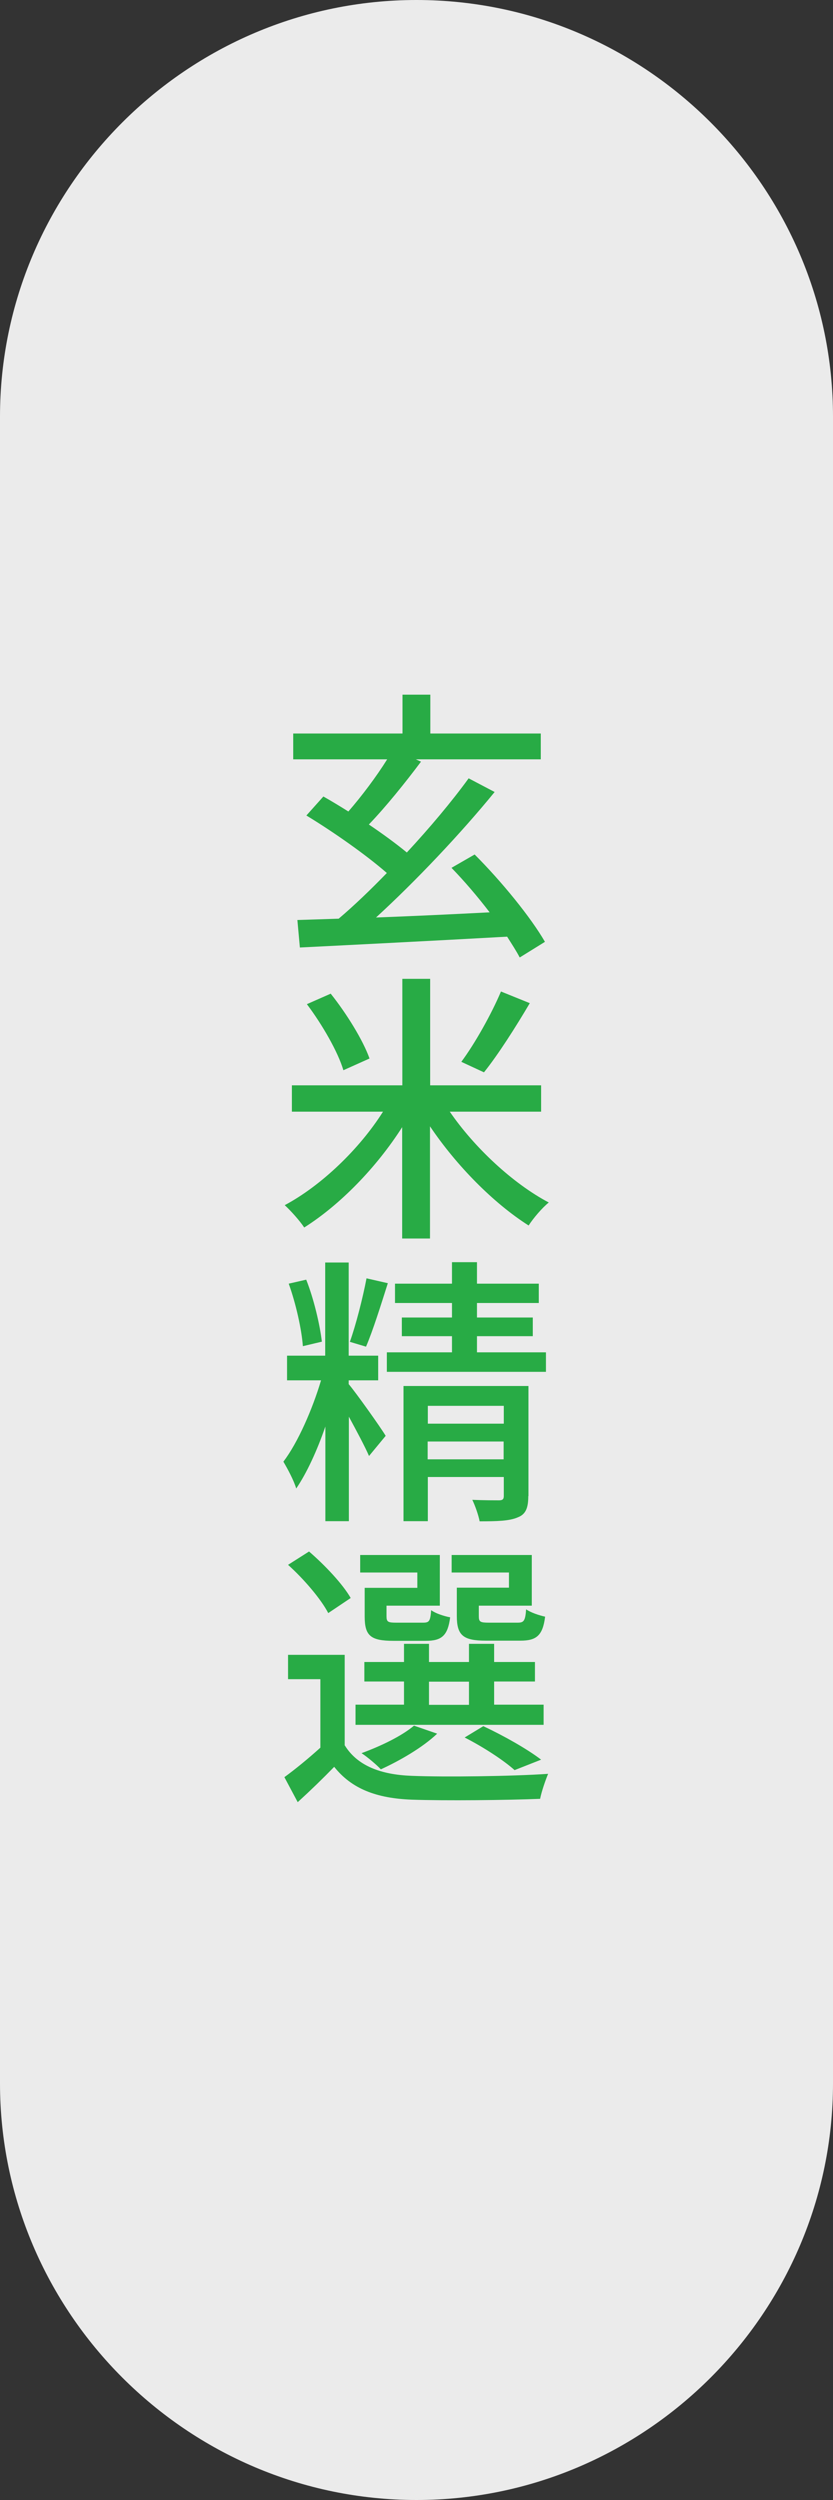 <?xml version="1.0" encoding="UTF-8"?>
<svg id="_レイヤー_2" data-name="レイヤー 2" xmlns="http://www.w3.org/2000/svg" viewBox="0 0 50 150">
  <rect x="0" y="0" width="50" height="150" fill="#333333" stroke="none"/>
  <defs>
    <style>
      .cls-1 {
        fill: #ebebeb;
      }

      .cls-2 {
        fill: #28ab45;
      }
    </style>
  </defs>
  <g id="_レイヤー_1-2" data-name="レイヤー 1">
    <g>
      <path class="cls-1" d="M25,150c-13.75,0-25-11.25-25-25V25C0,11.25,11.25,0,25,0h0c13.75,0,25,11.25,25,25v100c0,13.75-11.25,25-25,25h0Z"/>
      <g>
        <path class="cls-2" d="M31.19,57.44c-.19-.37-.46-.78-.75-1.24-4.49.25-9.25.49-12.44.65l-.15-1.65c.73-.02,1.56-.05,2.48-.08.92-.78,1.9-1.72,2.89-2.74-1.26-1.1-3.23-2.48-4.83-3.45l1.02-1.14c.48.27.99.58,1.5.9.8-.92,1.68-2.09,2.33-3.13h-5.64v-1.55h6.56v-2.33h1.67v2.33h6.63v1.55h-7.5l.31.14c-.95,1.27-2.12,2.72-3.13,3.77.83.56,1.65,1.16,2.28,1.68,1.39-1.5,2.7-3.06,3.71-4.45l1.56.82c-2.04,2.5-4.74,5.35-7.12,7.53,2.14-.08,4.5-.19,6.82-.31-.71-.93-1.53-1.89-2.29-2.67l1.39-.8c1.63,1.63,3.37,3.77,4.22,5.24l-1.5.93Z"/>
        <path class="cls-2" d="M26.99,66.69c1.48,2.16,3.79,4.32,5.95,5.46-.39.31-.92.93-1.21,1.38-2.11-1.34-4.33-3.59-5.92-5.95v6.73h-1.67v-6.68c-1.55,2.43-3.74,4.67-5.88,6.02-.27-.41-.8-1-1.17-1.34,2.18-1.16,4.49-3.37,5.9-5.61h-5.47v-1.58h6.63v-6.39h1.67v6.39h6.66v1.58h-5.49ZM20.61,64.21c-.32-1.09-1.27-2.74-2.19-3.96l1.43-.63c.95,1.19,1.94,2.79,2.33,3.89l-1.56.7ZM31.8,60.19c-.85,1.44-1.9,3.09-2.75,4.15l-1.36-.63c.82-1.1,1.82-2.89,2.38-4.22l1.73.7Z"/>
        <path class="cls-2" d="M20.94,83.06c.41.48,1.9,2.57,2.21,3.09l-1,1.21c-.24-.56-.75-1.51-1.21-2.36v6.27h-1.41v-5.68c-.49,1.43-1.12,2.8-1.75,3.72-.14-.48-.51-1.17-.77-1.61.87-1.14,1.75-3.16,2.26-4.88h-2.04v-1.48h2.29v-5.59h1.41v5.59h1.77v1.48h-1.77v.24ZM18.18,80.78c-.07-1-.42-2.57-.85-3.76l1.05-.24c.46,1.16.82,2.7.94,3.72l-1.14.27ZM23.28,76.99c-.41,1.29-.9,2.86-1.31,3.81l-.97-.29c.36-1,.78-2.65,1-3.81l1.27.29ZM32.77,81.14v1.17h-9.55v-1.17h3.91v-.97h-3.01v-1.12h3.01v-.87h-3.42v-1.16h3.42v-1.29h1.5v1.29h3.71v1.16h-3.71v.87h3.35v1.12h-3.35v.97h4.15ZM31.71,89.77c0,.7-.15,1.09-.63,1.27-.49.22-1.26.24-2.29.24-.07-.37-.27-.94-.44-1.29.68.03,1.41.03,1.6.03.22,0,.29-.07.29-.26v-1.14h-4.56v2.65h-1.46v-8.11h7.5v6.6ZM25.68,84.35v1.07h4.56v-1.07h-4.56ZM30.23,87.56v-1.07h-4.56v1.07h4.56Z"/>
        <path class="cls-2" d="M20.7,104.73c.75,1.21,2.14,1.75,4.01,1.82,1.97.08,6.02.03,8.19-.12-.15.36-.39,1.04-.48,1.5-2.01.08-5.69.12-7.7.05-2.14-.08-3.62-.66-4.66-1.97-.68.7-1.39,1.39-2.19,2.12l-.8-1.5c.66-.48,1.44-1.12,2.16-1.77v-4.11h-1.94v-1.46h3.4v5.44ZM19.7,96.78c-.43-.83-1.46-2.04-2.41-2.89l1.26-.8c.95.82,2.02,1.95,2.5,2.79l-1.34.9ZM32.63,103.49h-11.29v-1.21h2.91v-1.39h-2.38v-1.17h2.38v-1.09h1.5v1.09h2.4v-1.09h1.51v1.09h2.45v1.17h-2.45v1.39h2.97v1.21ZM25.05,94.35h-3.43v-1.05h4.78v3.04h-3.2v.63c0,.34.08.39.58.39h1.61c.37,0,.44-.08.49-.75.25.19.77.36,1.14.43-.14,1.1-.51,1.41-1.46,1.41h-1.94c-1.38,0-1.73-.31-1.73-1.46v-1.72h3.16v-.92ZM26.24,104.02c-.87.83-2.26,1.63-3.38,2.14-.25-.27-.82-.75-1.16-.97,1.17-.43,2.4-1.02,3.15-1.65l1.39.48ZM25.75,102.29h2.4v-1.39h-2.4v1.39ZM30.54,94.35h-3.43v-1.05h4.81v3.04h-3.18v.63c0,.34.08.39.61.39h1.72c.37,0,.46-.1.51-.8.27.19.77.36,1.14.44-.14,1.14-.53,1.44-1.48,1.44h-2.07c-1.36,0-1.75-.31-1.75-1.48v-1.7h3.13v-.92ZM30.88,106.2c-.66-.59-1.87-1.38-2.99-1.95l1.12-.68c1.24.58,2.65,1.38,3.47,2.01l-1.6.63Z"/>
      </g>
    </g>
  </g>
</svg>